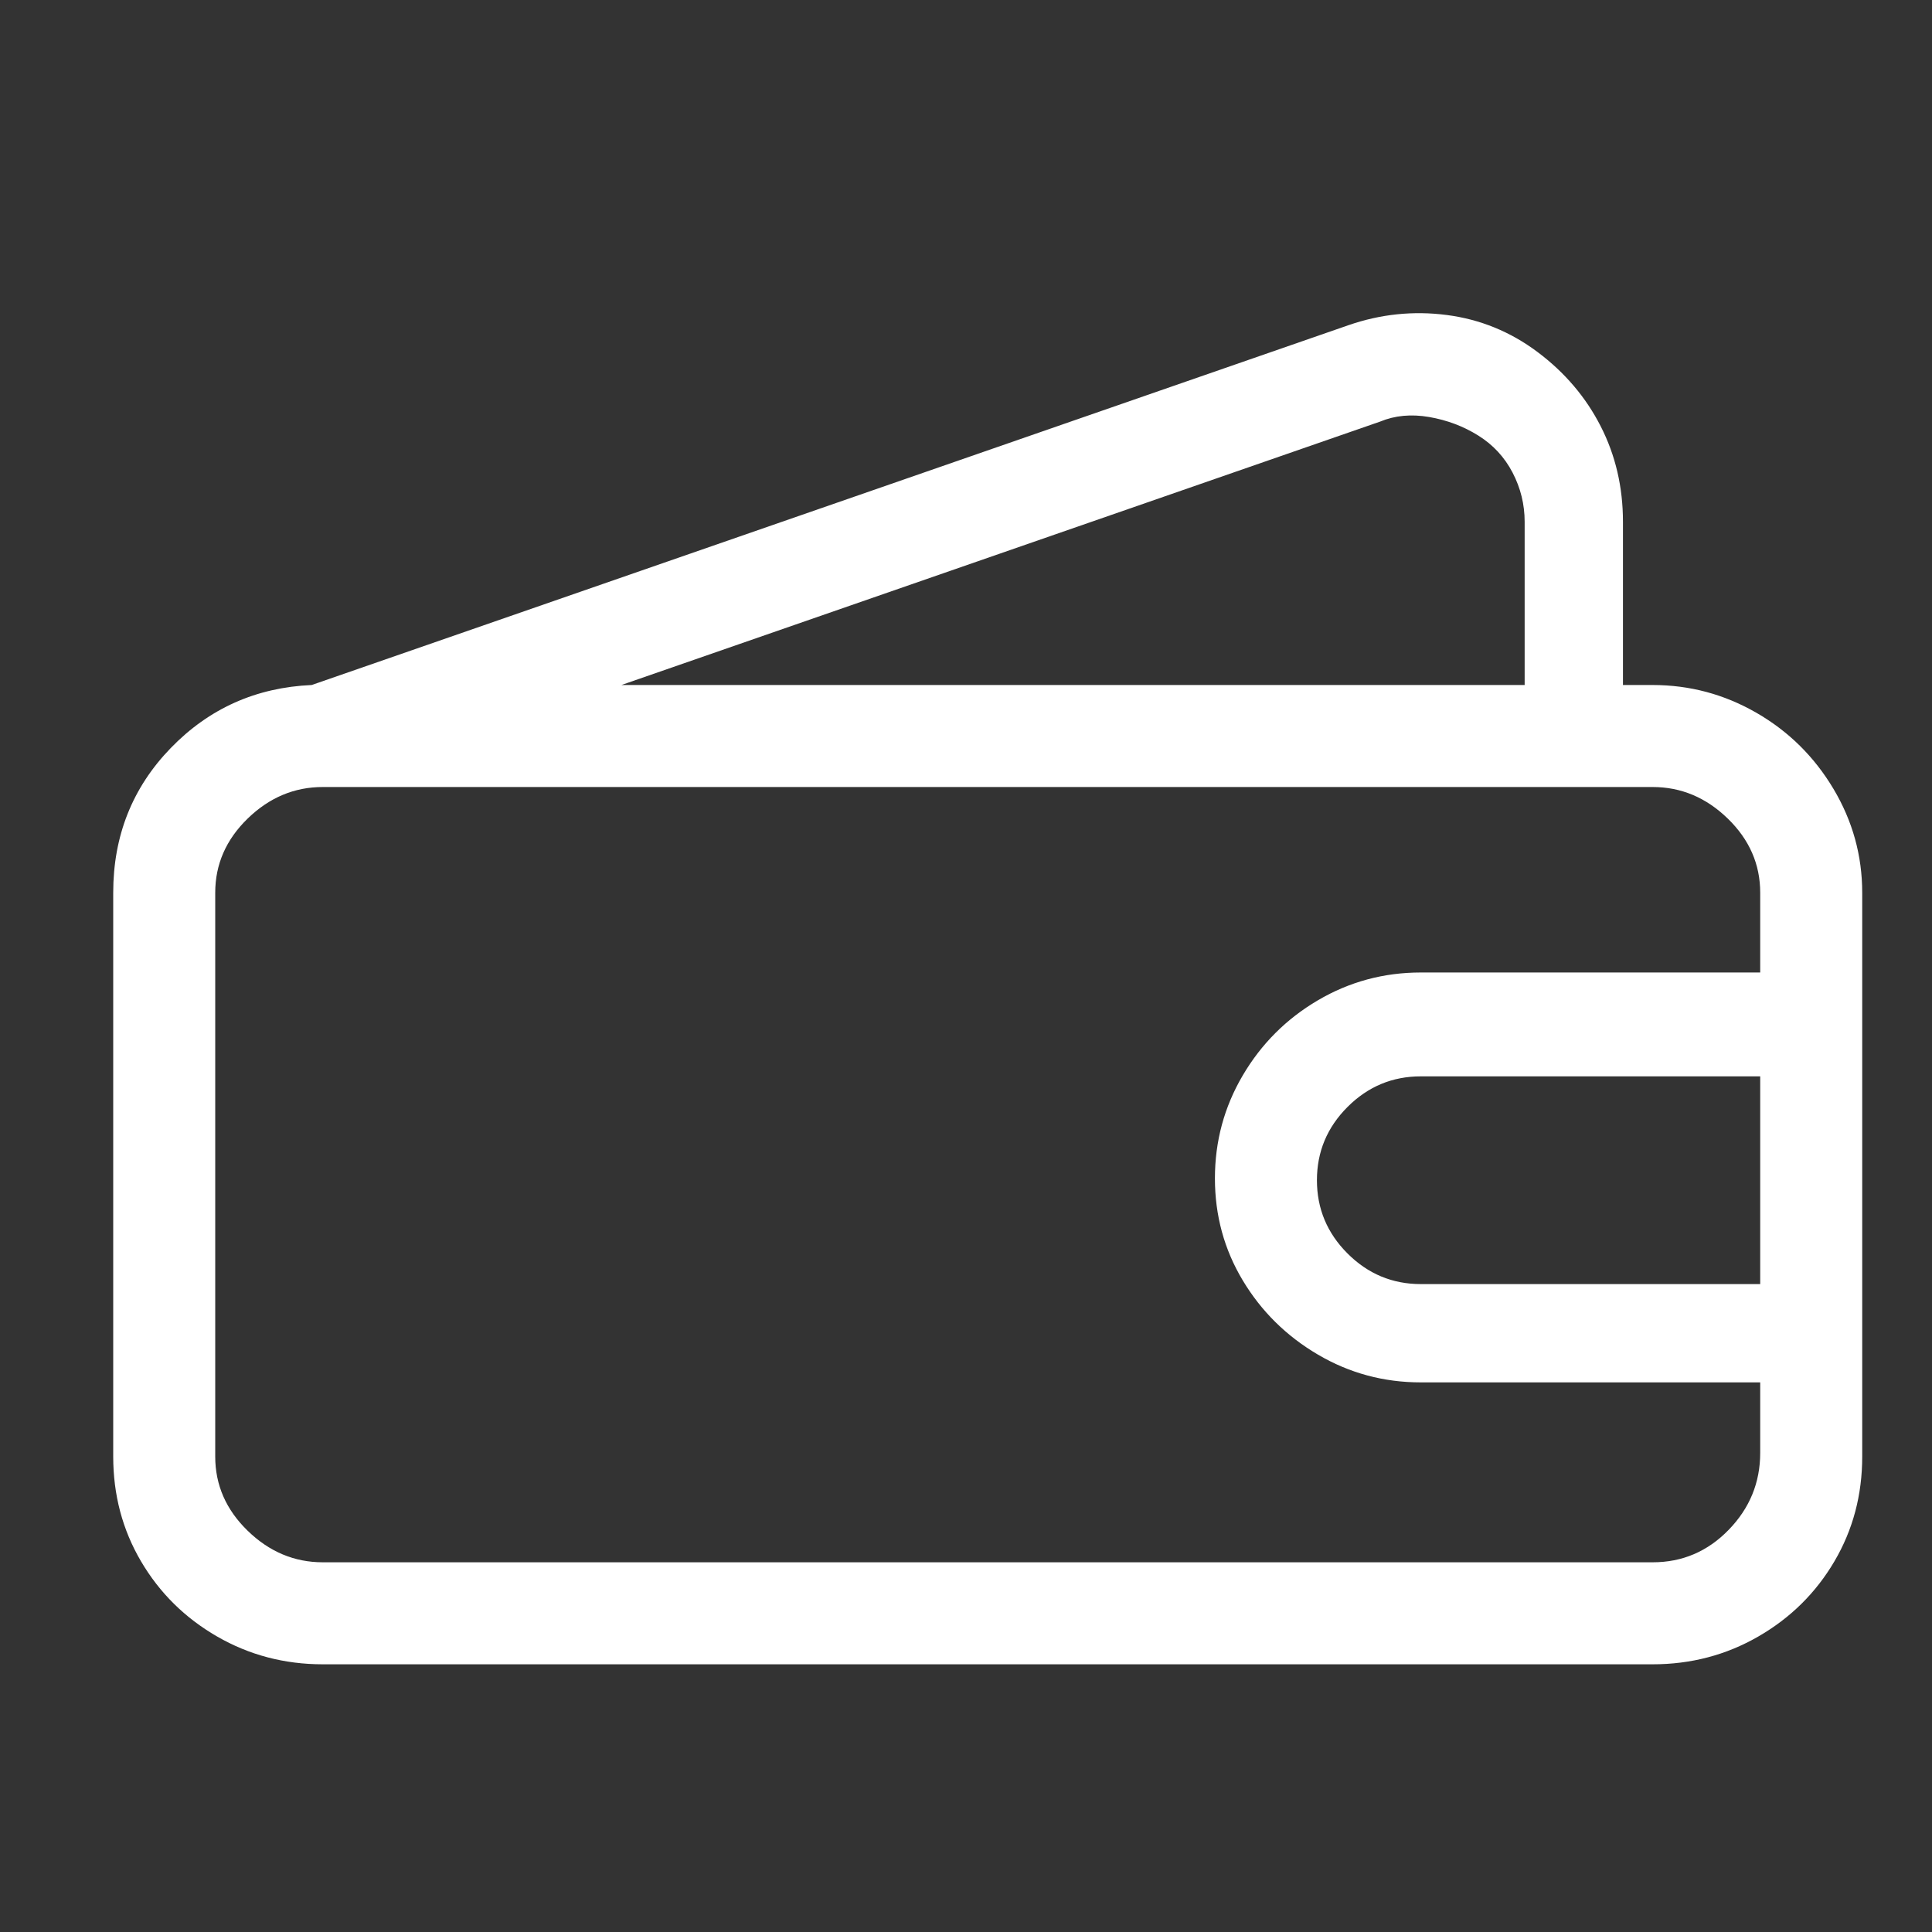 <svg width="25" height="25" viewBox="0 0 25 25" fill="none" xmlns="http://www.w3.org/2000/svg">
<rect x="0" y="0" width="25" height="25" fill="#333333" stroke="none"/>
<path d="M21.385 8.864H21.001V6.752C21.001 6.304 20.905 5.892 20.713 5.516C20.521 5.14 20.249 4.82 19.897 4.556C19.545 4.292 19.153 4.132 18.721 4.076C18.289 4.02 17.865 4.064 17.449 4.208L4.033 8.864C3.313 8.896 2.705 9.168 2.209 9.68C1.713 10.192 1.465 10.816 1.465 11.552V18.848C1.465 19.344 1.585 19.796 1.825 20.204C2.065 20.612 2.393 20.936 2.809 21.176C3.225 21.416 3.681 21.536 4.177 21.536H21.385C21.881 21.536 22.337 21.416 22.753 21.176C23.169 20.936 23.497 20.612 23.737 20.204C23.977 19.796 24.097 19.344 24.097 18.848V11.552C24.097 11.072 23.973 10.624 23.725 10.208C23.477 9.792 23.145 9.464 22.729 9.224C22.313 8.984 21.865 8.864 21.385 8.864ZM17.857 5.456C18.049 5.376 18.261 5.356 18.493 5.396C18.725 5.436 18.937 5.516 19.129 5.636C19.321 5.756 19.469 5.916 19.573 6.116C19.677 6.316 19.729 6.528 19.729 6.752V8.864H8.041L17.857 5.456ZM21.385 20.216H4.177C3.809 20.216 3.485 20.08 3.205 19.808C2.925 19.536 2.785 19.216 2.785 18.848V11.552C2.785 11.184 2.925 10.864 3.205 10.592C3.485 10.32 3.809 10.184 4.177 10.184H21.385C21.753 10.184 22.077 10.32 22.357 10.592C22.637 10.864 22.777 11.184 22.777 11.552V12.584H18.385C17.905 12.584 17.461 12.704 17.053 12.944C16.645 13.184 16.321 13.508 16.081 13.916C15.841 14.324 15.721 14.768 15.721 15.248C15.721 15.728 15.841 16.168 16.081 16.568C16.321 16.968 16.645 17.288 17.053 17.528C17.461 17.768 17.905 17.888 18.385 17.888H22.777V18.8C22.777 19.184 22.641 19.516 22.369 19.796C22.097 20.076 21.769 20.216 21.385 20.216ZM22.777 13.88V16.616H18.385C18.017 16.616 17.701 16.484 17.437 16.22C17.173 15.956 17.041 15.64 17.041 15.272C17.041 14.904 17.173 14.588 17.437 14.324C17.701 14.06 18.017 13.928 18.385 13.928H22.777V13.88Z" fill="white"/>
</svg>
